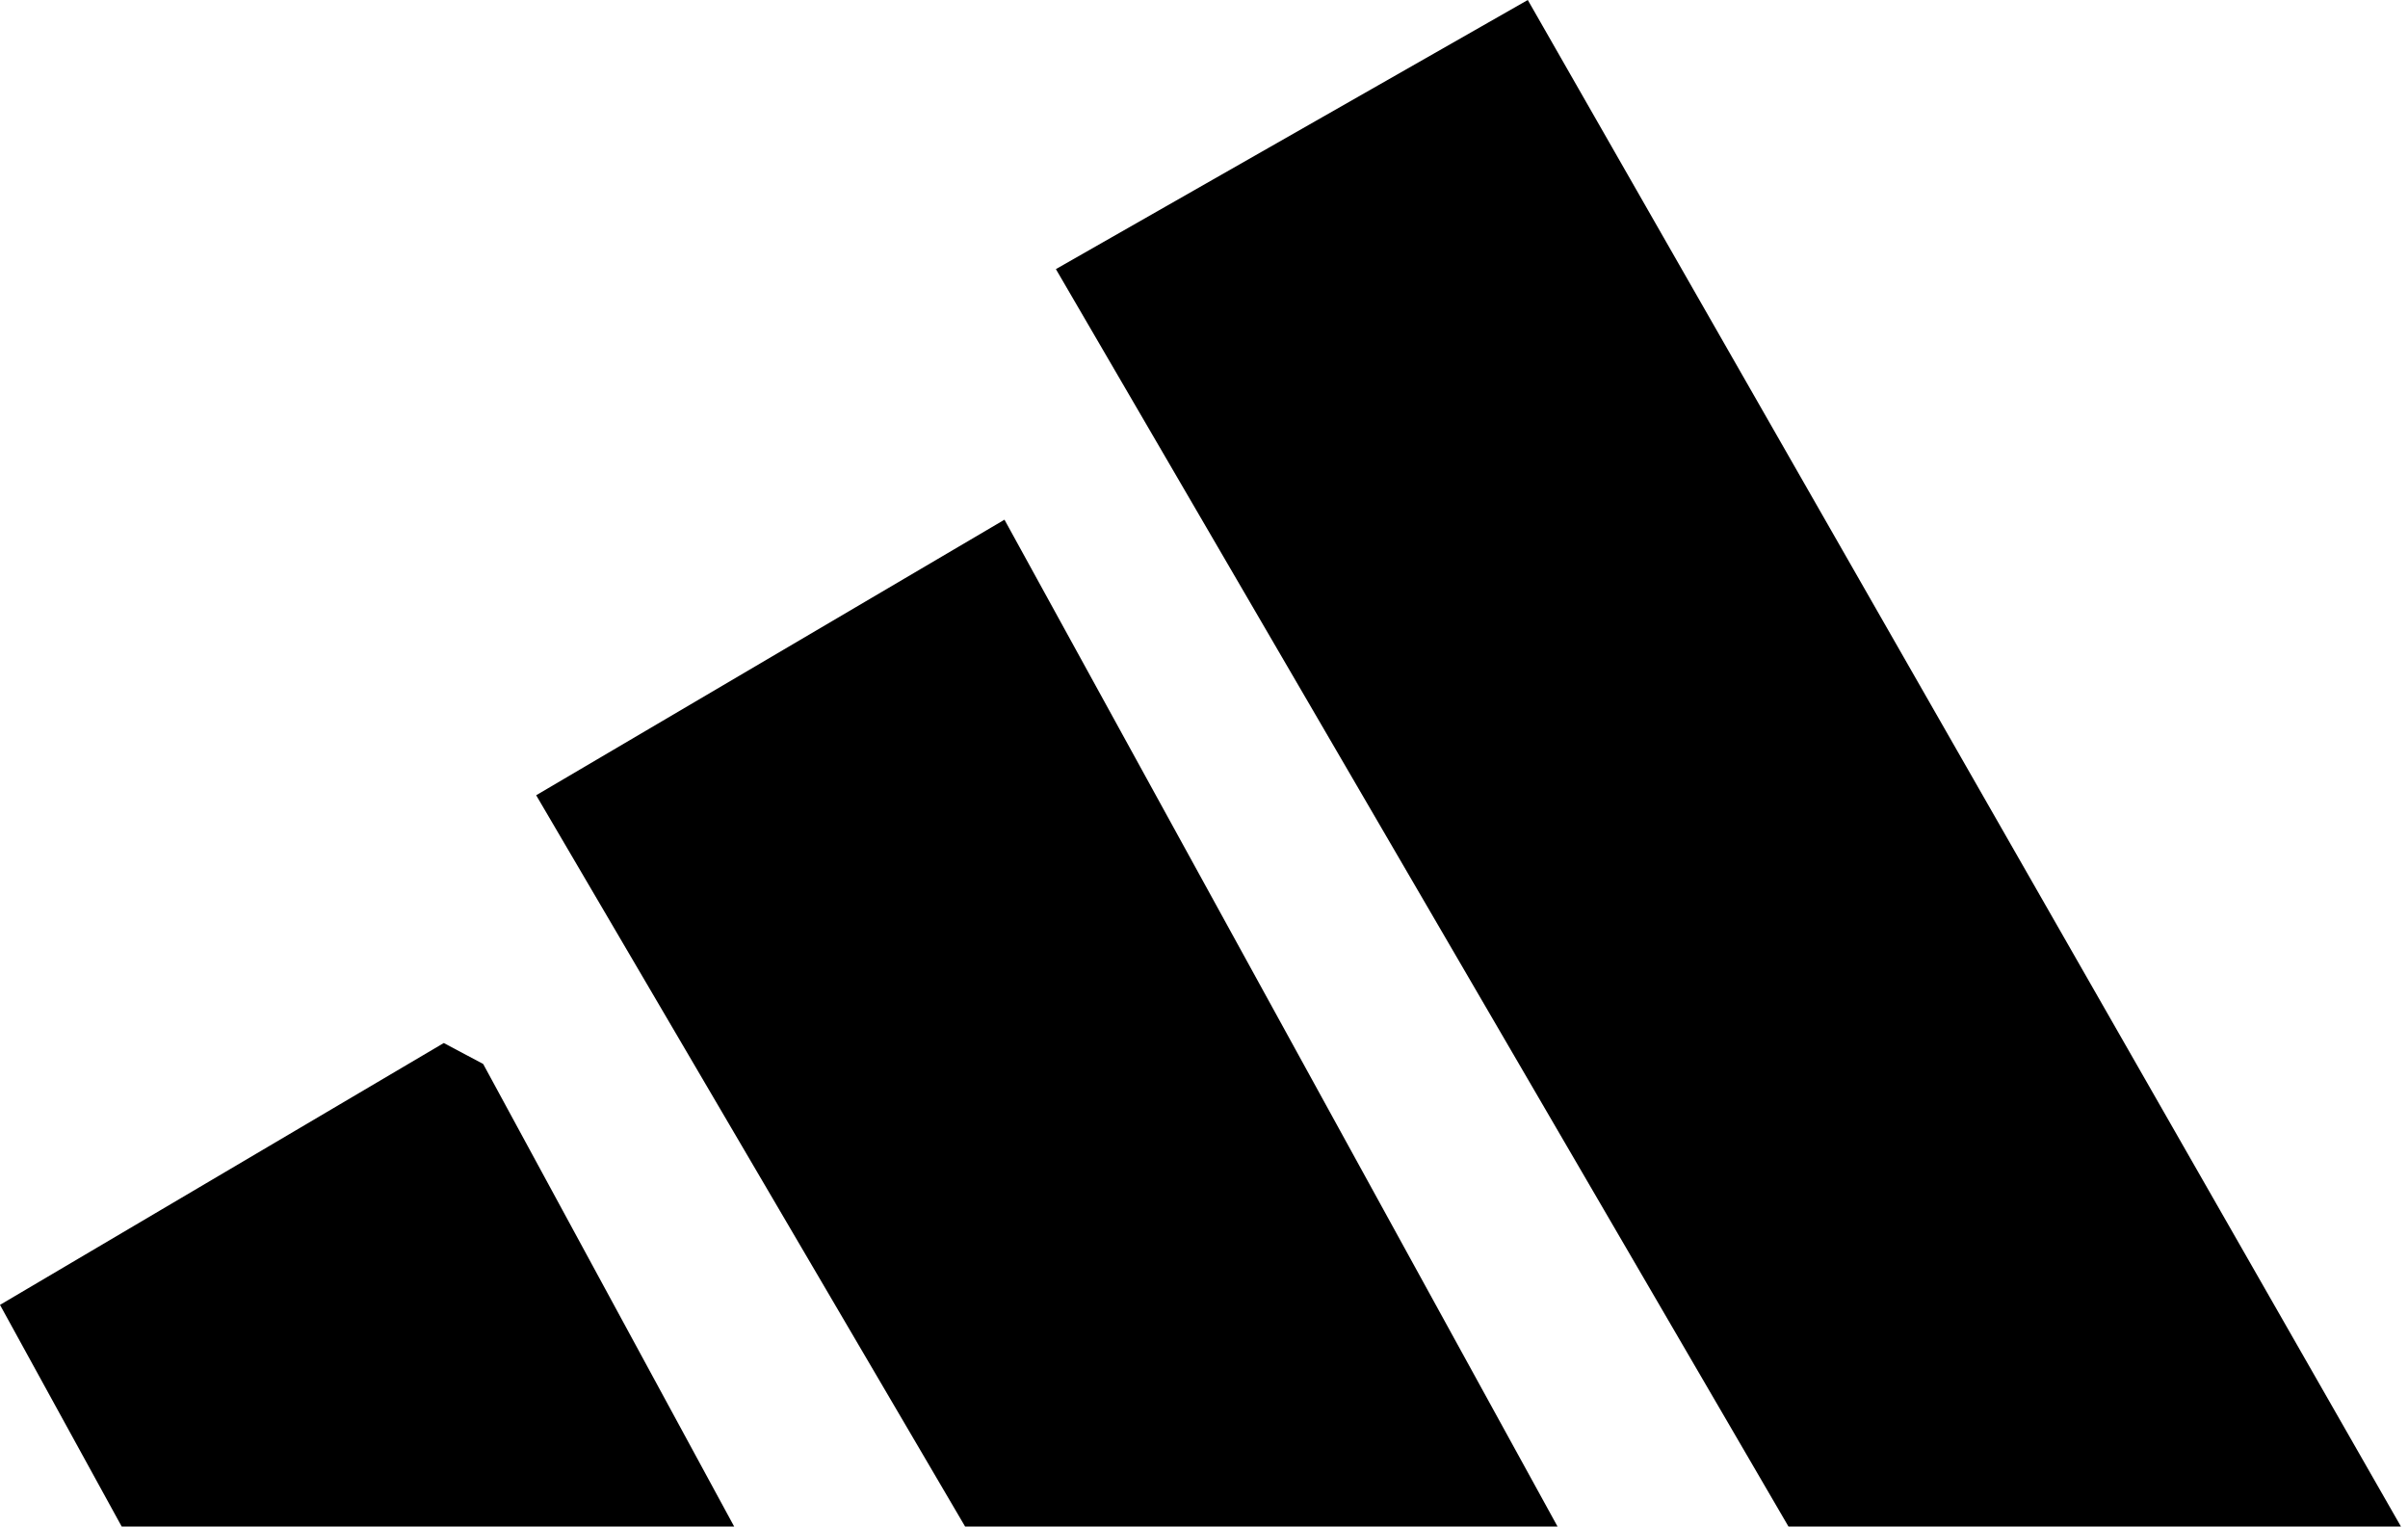 <svg width="71" height="45" viewBox="0 0 71 45" fill="none" xmlns="http://www.w3.org/2000/svg">
<path d="M70.792 45H52.733L31.133 7.933L45.047 0L70.792 45Z" fill="black"/>
<path d="M28.456 45L15.809 23.443L29.617 15.32L45.924 45H28.456Z" fill="black"/>
<path d="M21.647 45H3.588L0 38.466L13.085 30.747L14.246 31.364L21.647 45Z" fill="black"/>
</svg>
